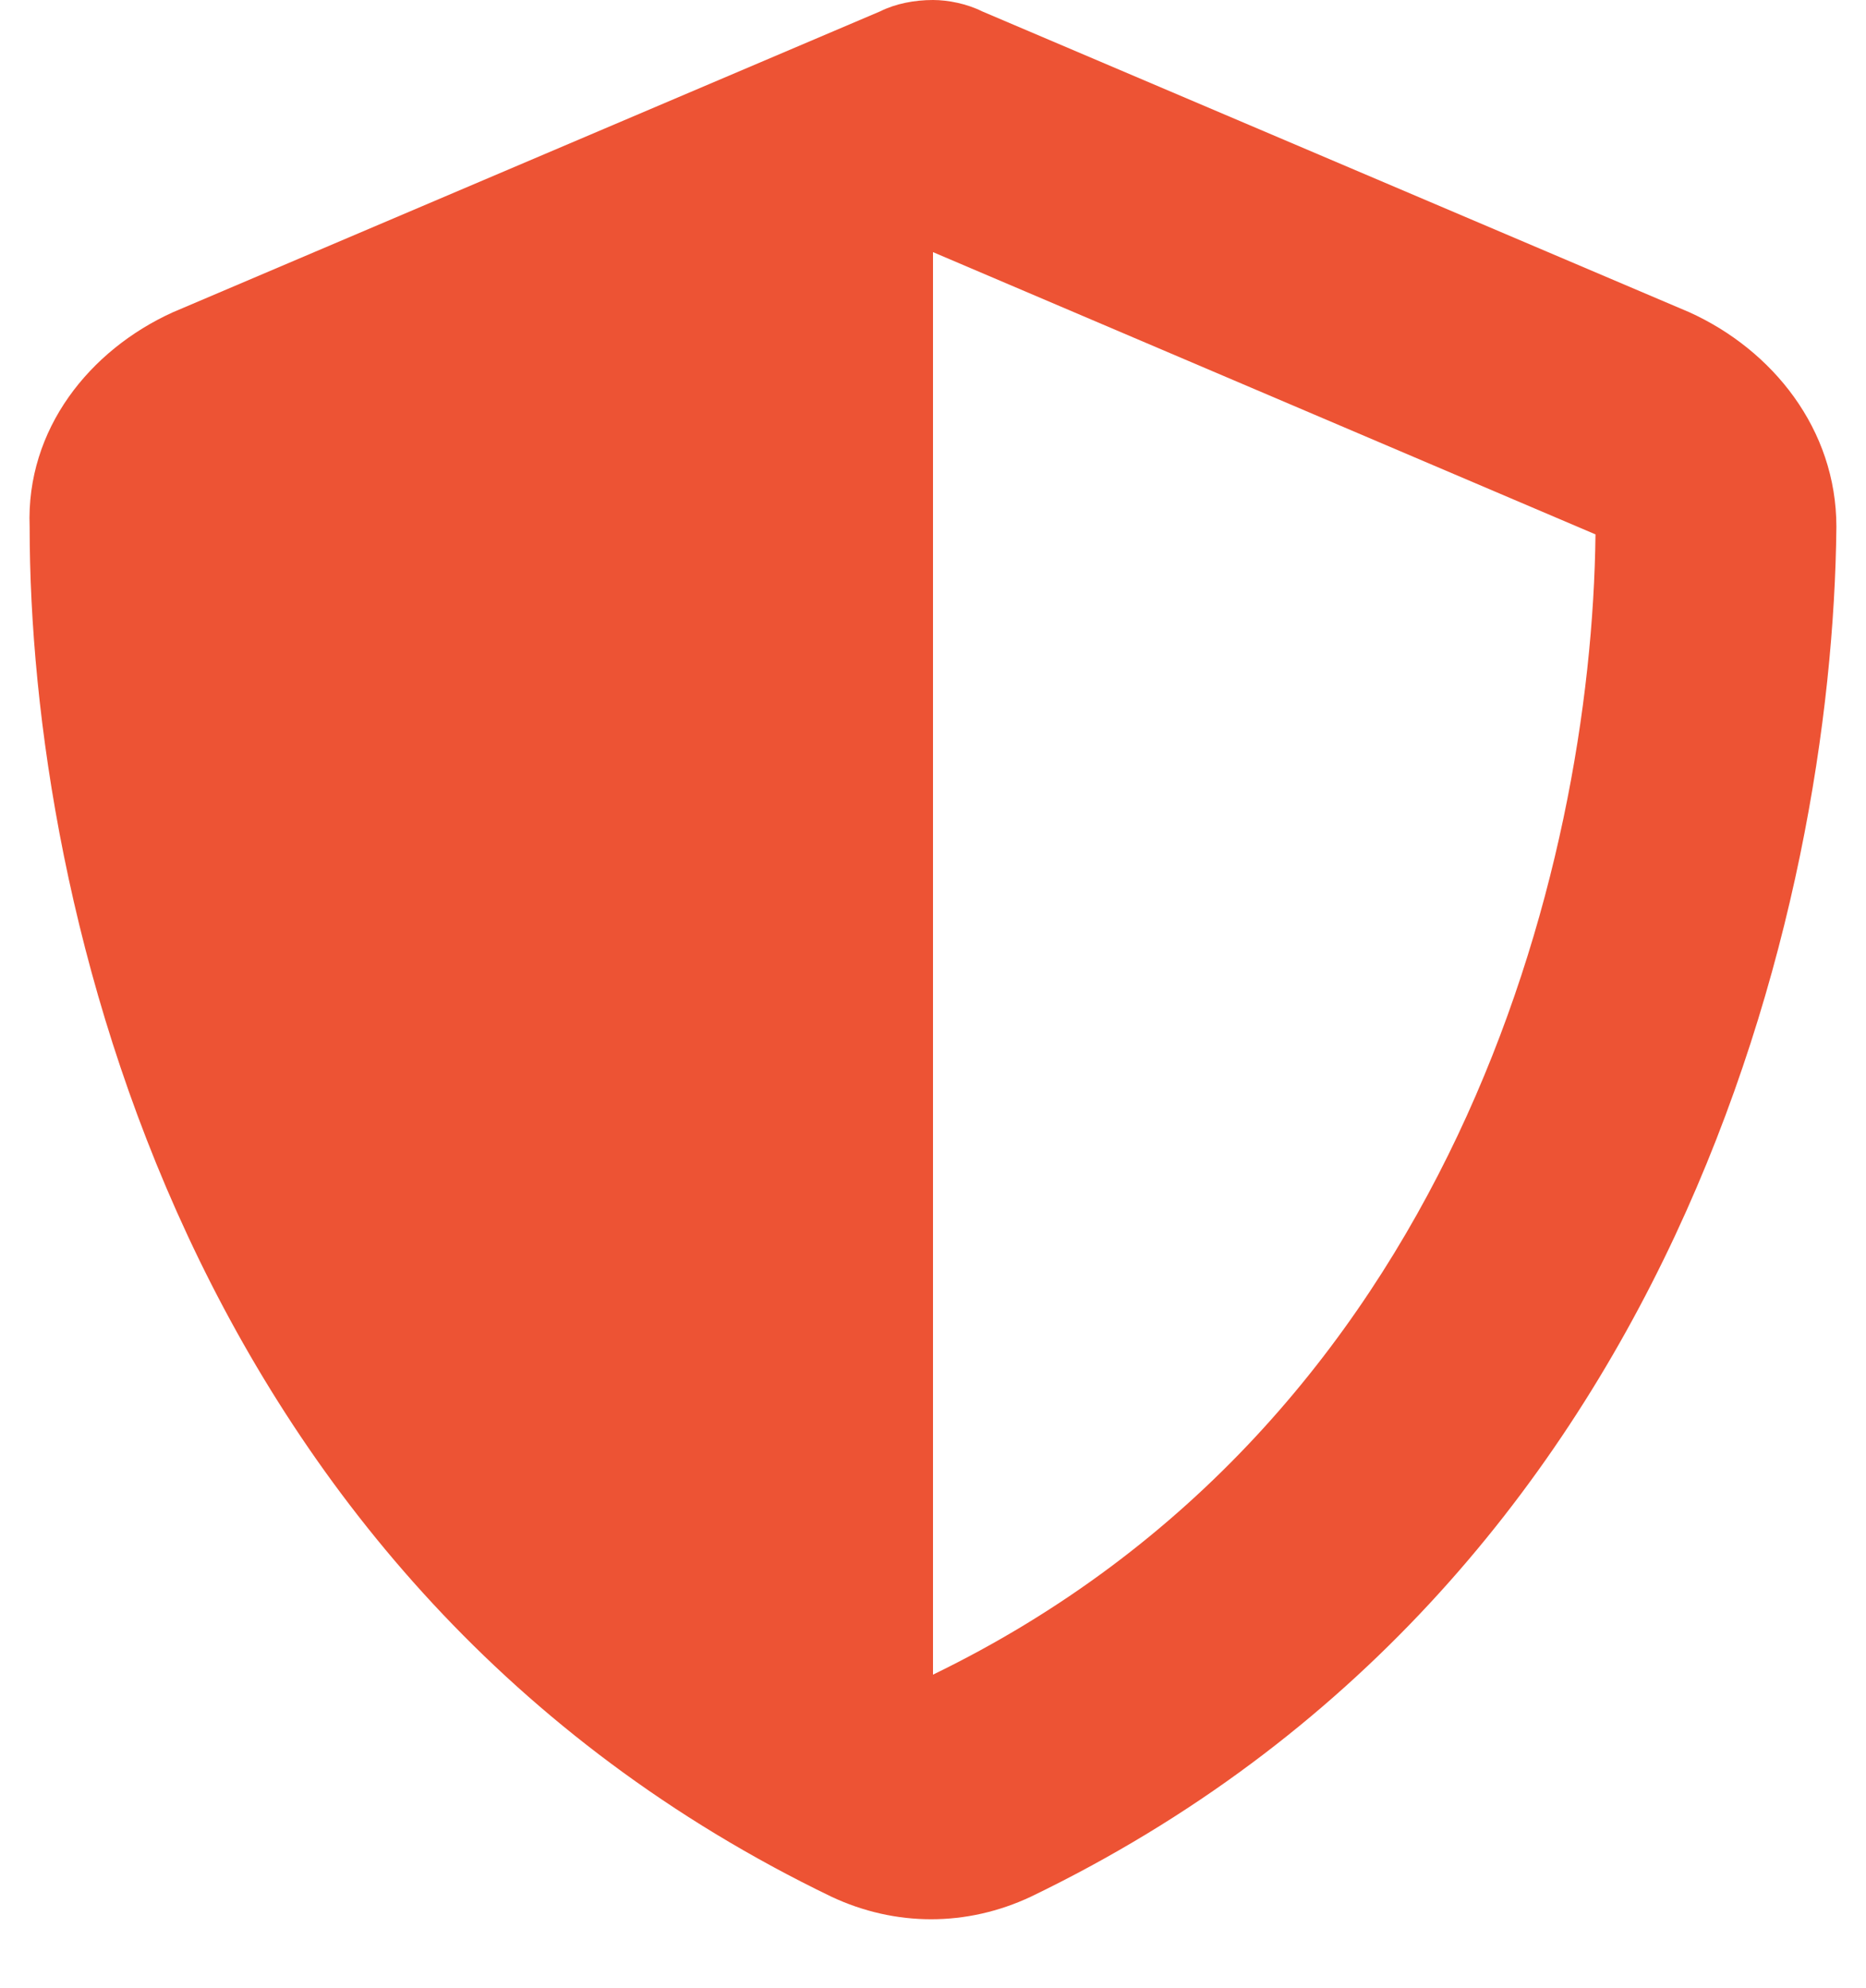 <svg width="61" height="65" viewBox="0 0 61 65" fill="none" xmlns="http://www.w3.org/2000/svg">
<path d="M30.5 0C30.992 0 31.608 0.123 32.1 0.369L55.233 10.213C57.94 11.443 60.032 14.027 60.032 17.227C59.908 29.531 54.864 51.803 33.7 62.016C31.608 63 29.27 63 27.178 62.016C6.014 51.803 0.969 29.531 0.969 17.227C0.846 14.027 2.938 11.443 5.645 10.213L28.778 0.369C29.27 0.123 29.885 0 30.5 0ZM30.5 8.244V54.756C47.481 46.512 52.033 28.424 52.157 17.473L30.5 8.244Z" fill="#ED5334"/>
</svg>
